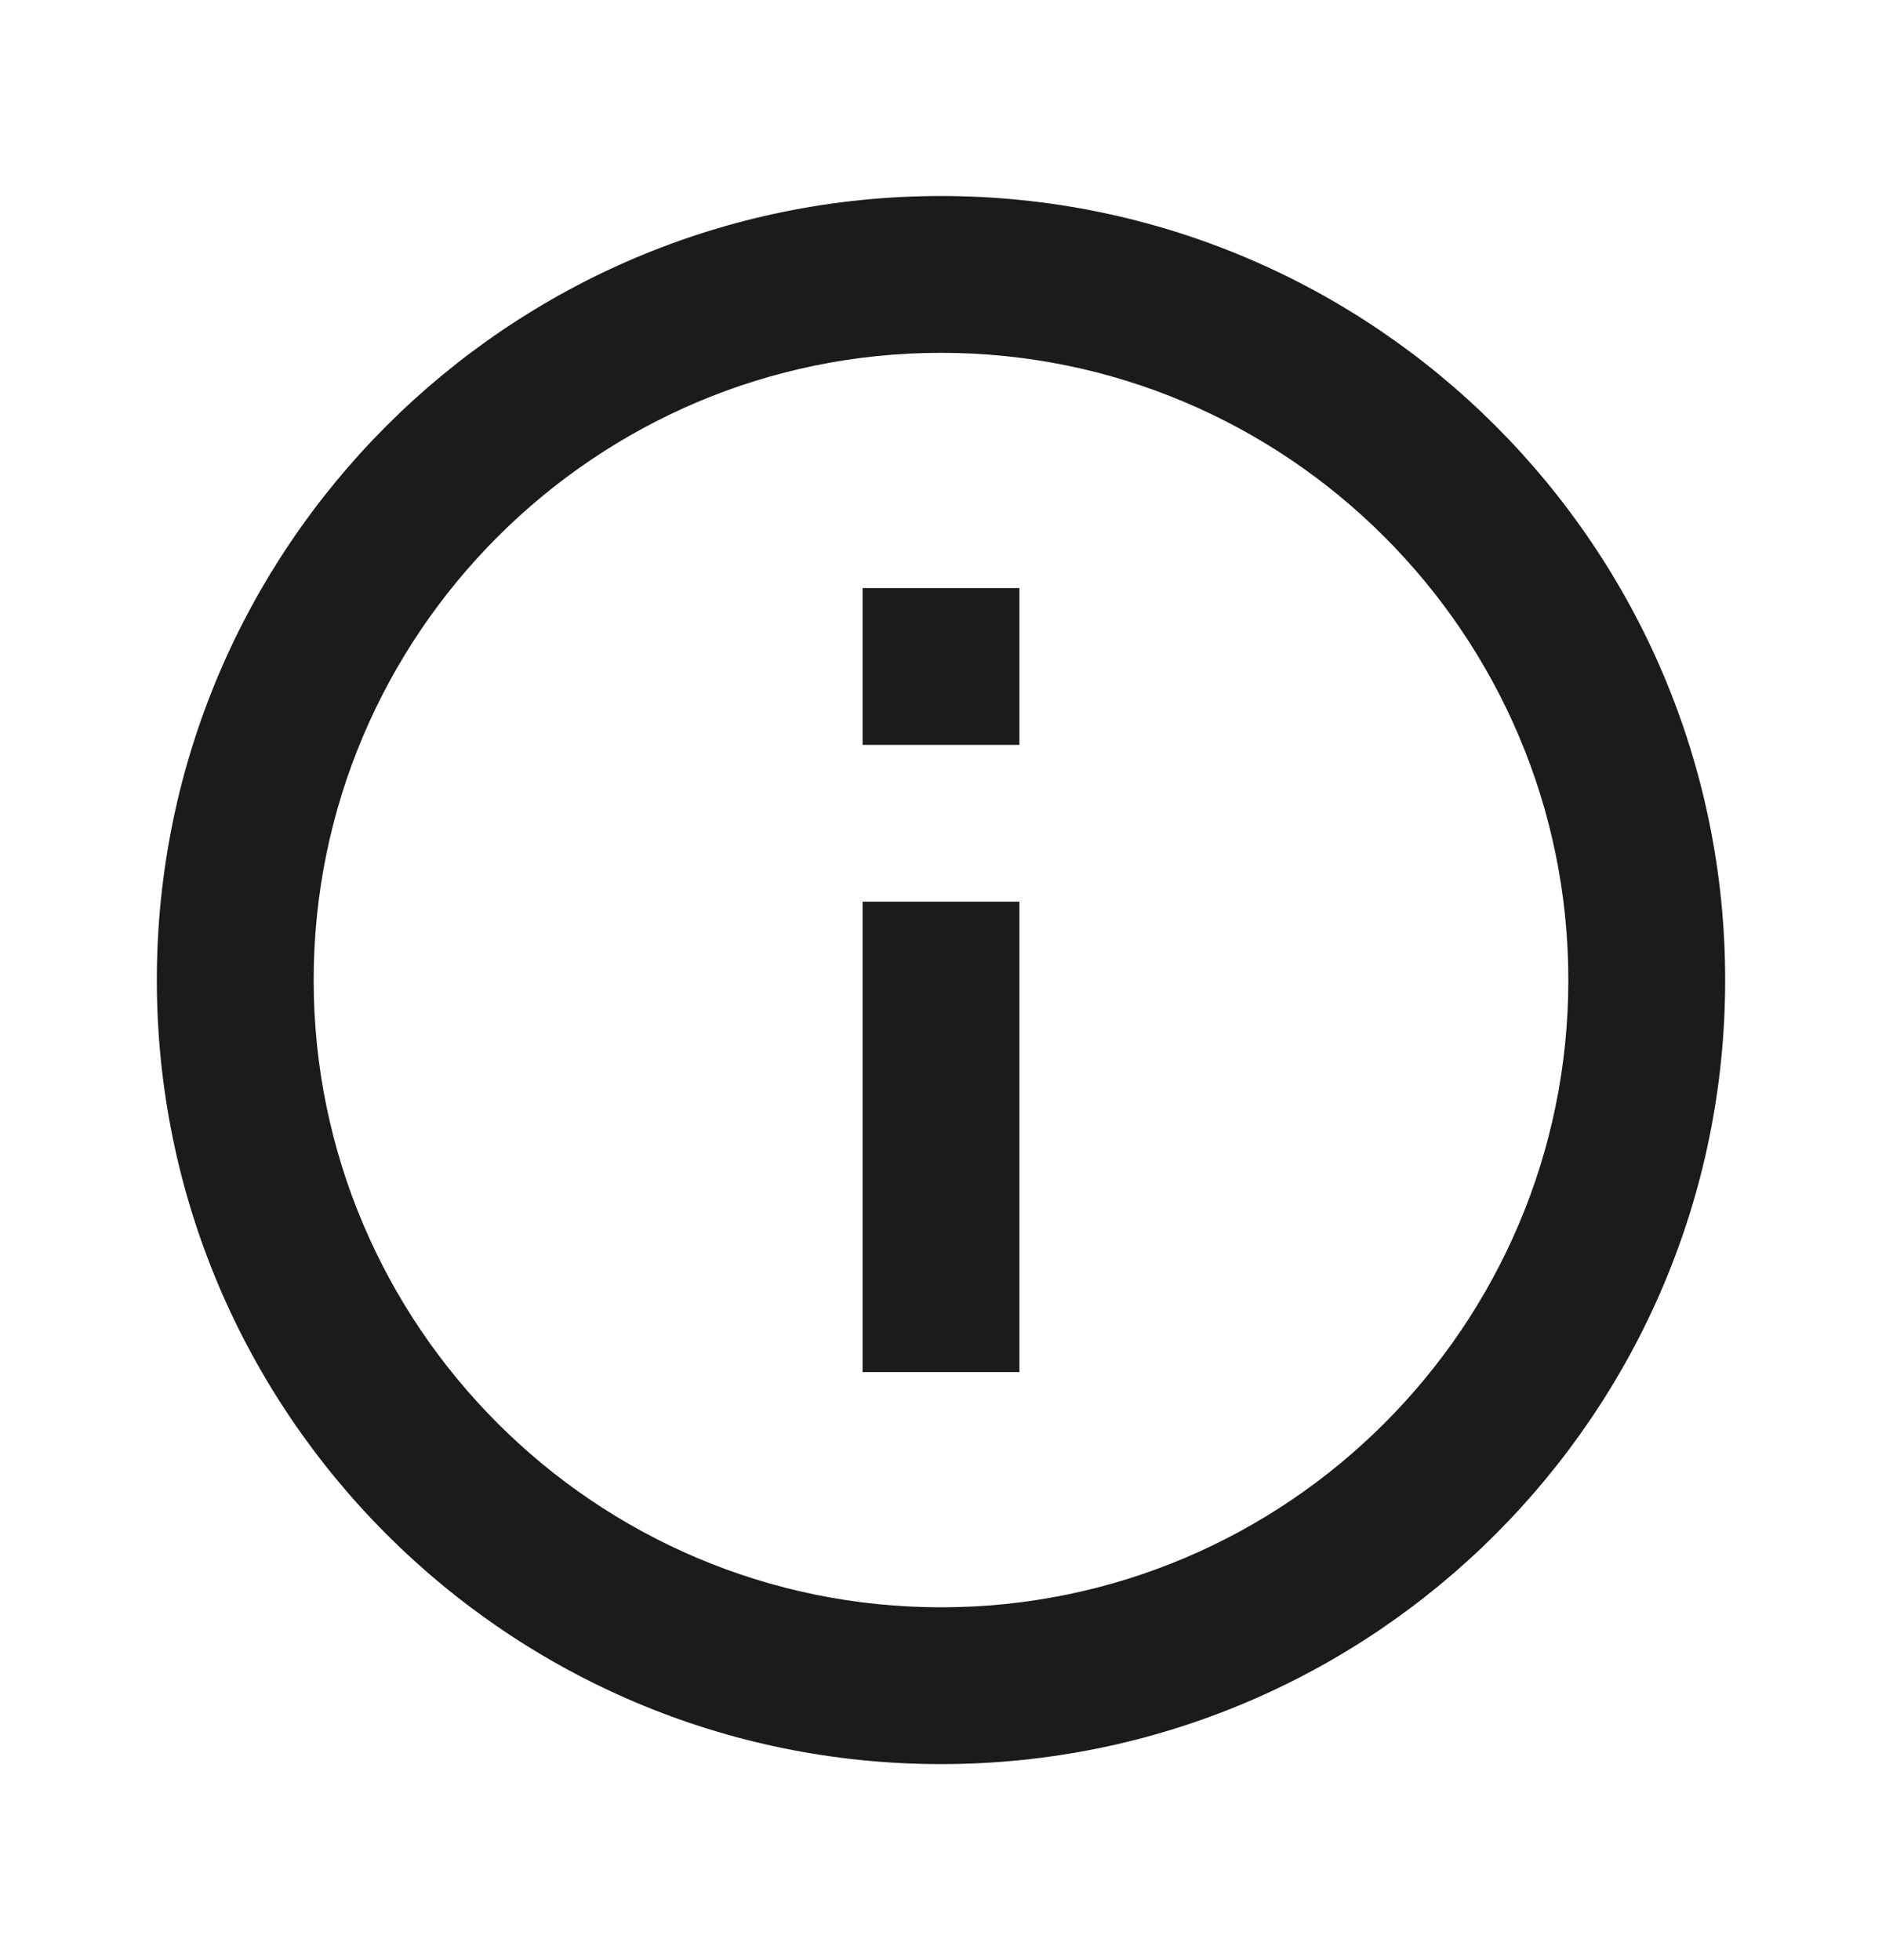 <svg width="24" height="25" viewBox="0 0 24 25" fill="none" xmlns="http://www.w3.org/2000/svg">
<path d="M12 2.5C17.52 2.5 22 6.98 22 12.5C22 18.02 17.52 22.5 12 22.5C6.48 22.5 2 18.02 2 12.5C2 6.98 6.48 2.5 12 2.5ZM12 4.5C7.59 4.5 4 8.09 4 12.5C4 16.91 7.59 20.5 12 20.5C16.41 20.5 20 16.91 20 12.5C20 8.09 16.41 4.5 12 4.5ZM13 17.5H11V11.5H13V17.5ZM13 7.5V9.5H11V7.5H13Z" fill="#1B1B1B"/>
</svg>
